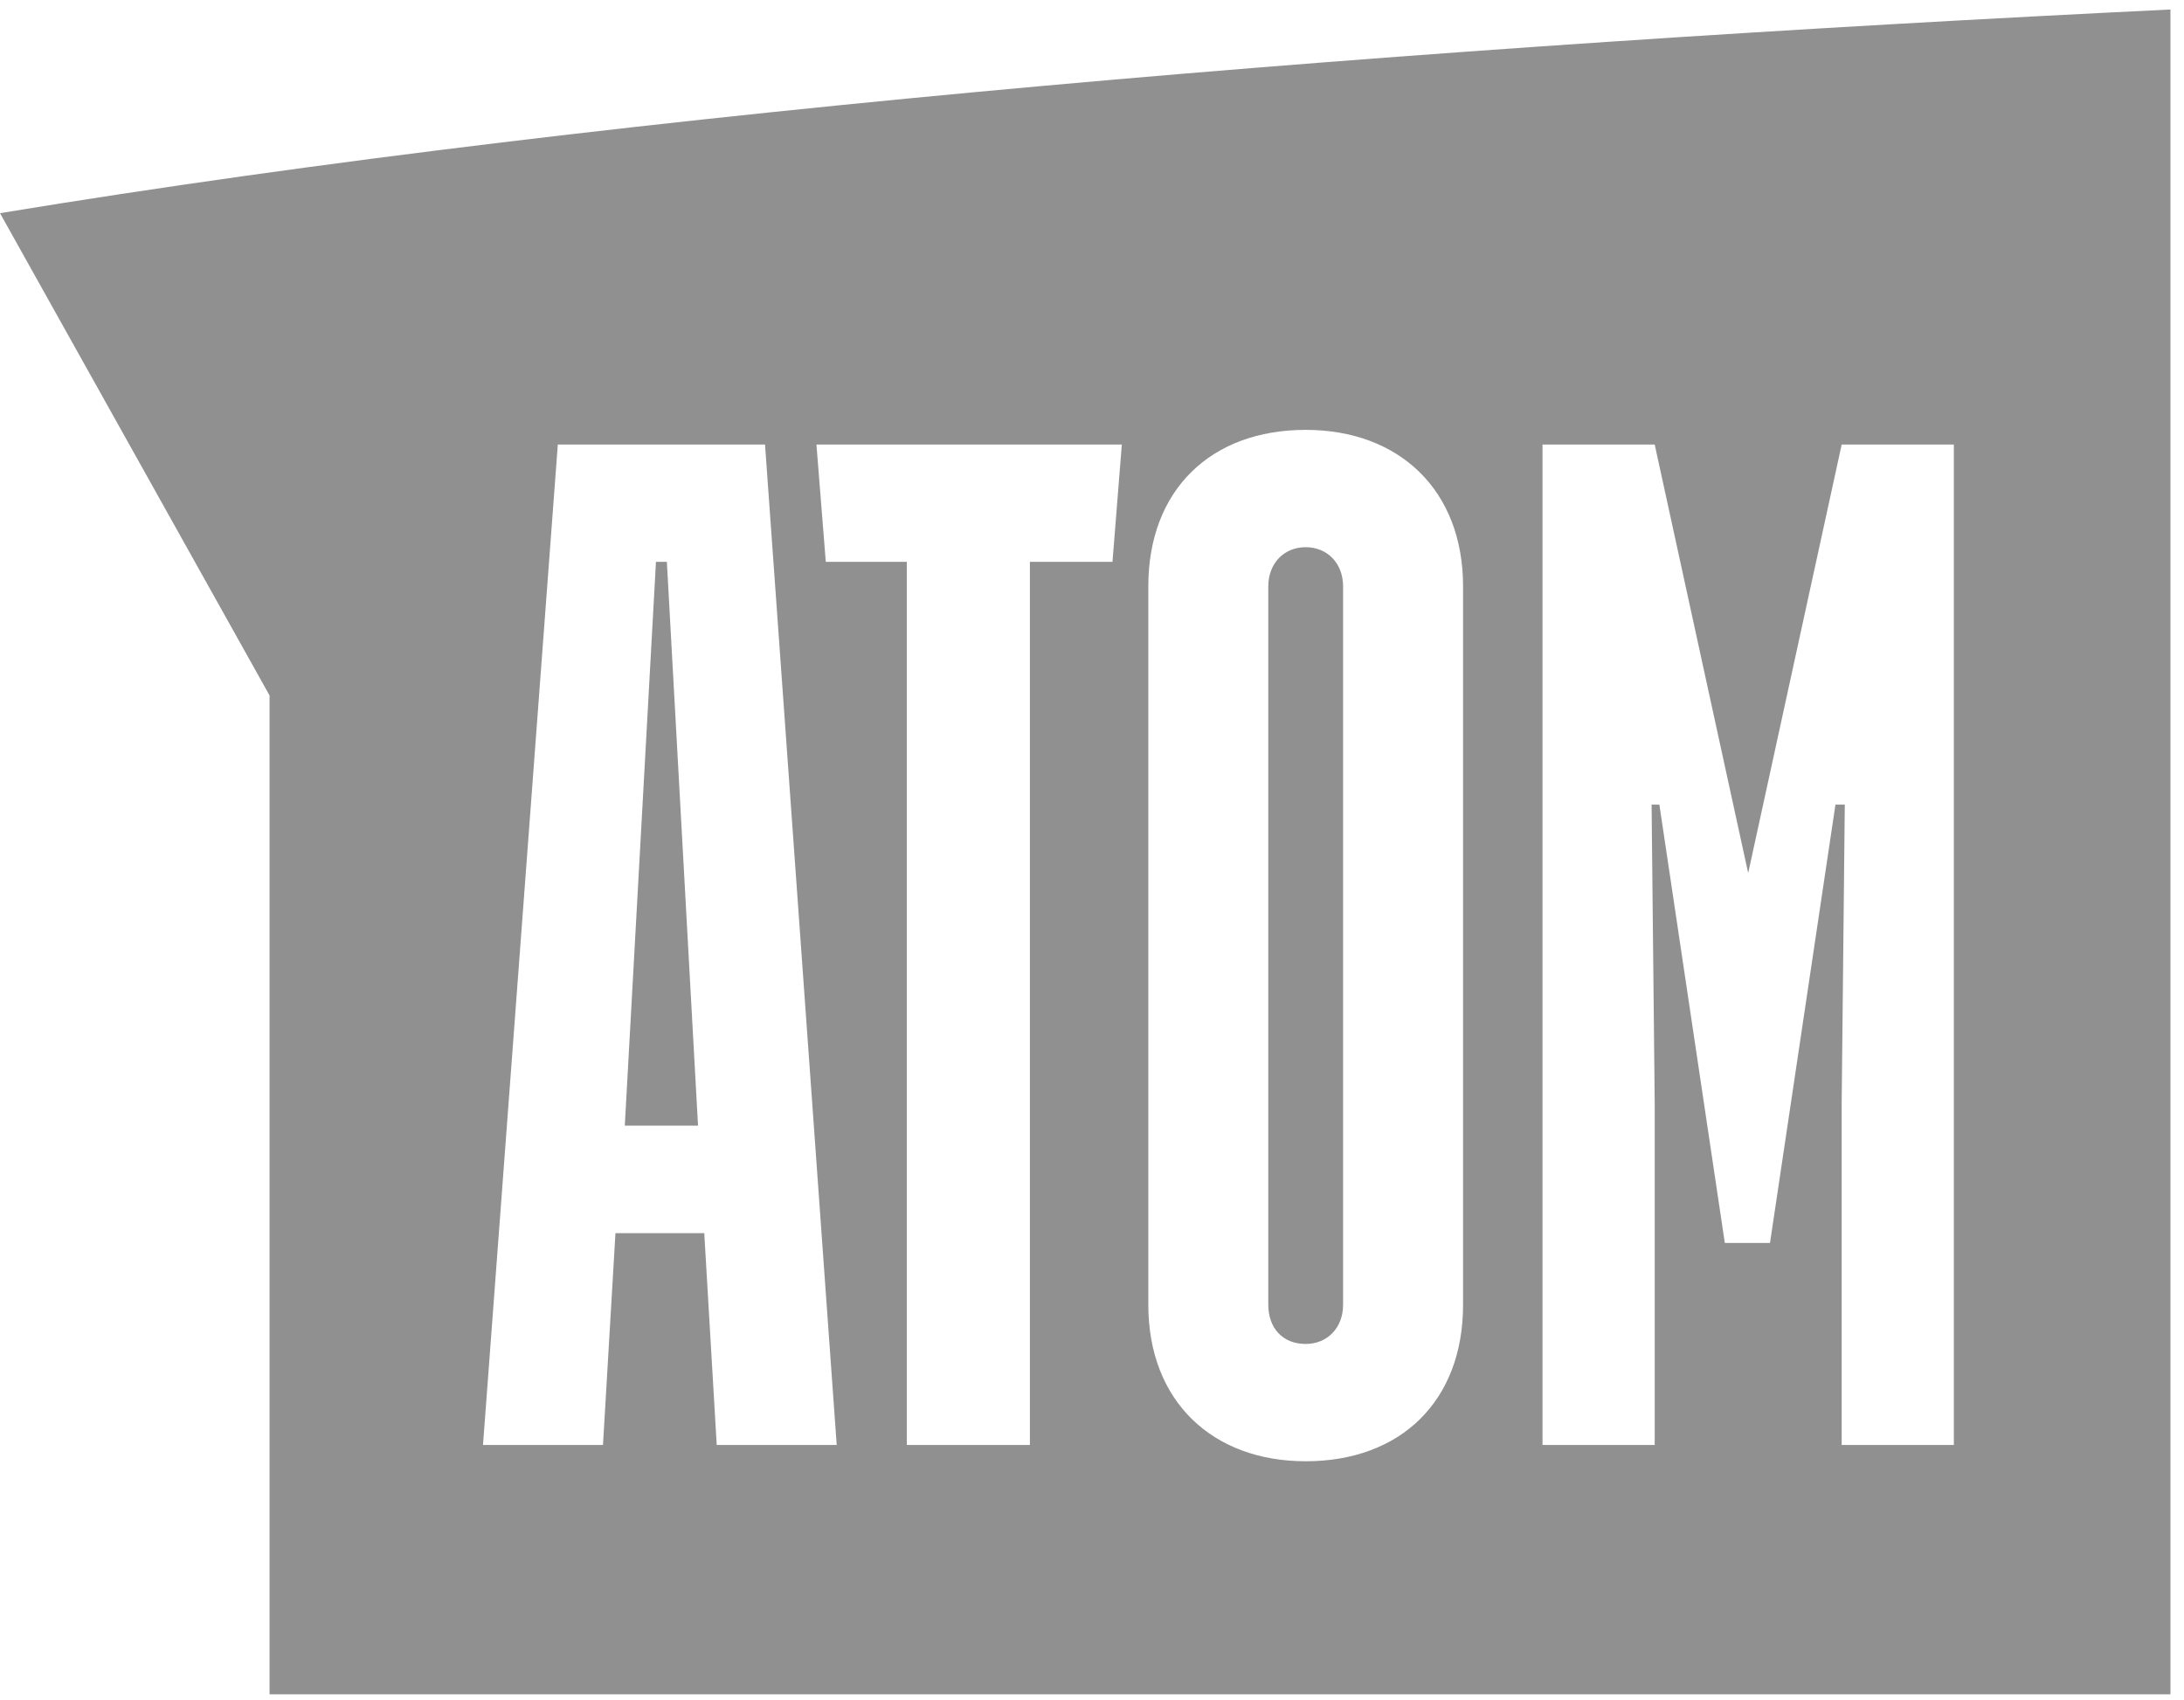 <svg width="140" height="109" viewBox="0 0 140 109" fill="none" xmlns="http://www.w3.org/2000/svg">
<path fill-rule="evenodd" clip-rule="evenodd" d="M139.13 108.609V0.609C91.788 2.907 40.55 6.98 0 13.665L17.279 44.581V108.609H139.13ZM98.879 28.497H106.071L112.063 55.966L118.056 28.497H125.247V92.628H118.056V70.694L118.256 51.58H117.657L113.462 79.676H110.565L106.37 51.58H105.871L106.071 70.694V92.628H98.879V28.497ZM73.61 37.583C73.61 31.421 77.605 27.556 83.698 27.556C89.691 27.556 93.786 31.421 93.786 37.583V83.645C93.786 89.808 89.79 93.672 83.698 93.672C77.705 93.672 73.61 89.808 73.61 83.645V37.583ZM71.912 28.497L71.313 36.017H66.019V92.628H58.129V36.017H52.935L52.336 28.497H71.912ZM35.757 28.497H49.04L53.635 92.628H45.944L45.145 79.05H39.452L38.653 92.628H30.962L35.757 28.497ZM42.748 36.017H42.049L40.051 72.156H44.745L42.748 36.017ZM86.095 83.645C86.095 85.108 85.096 86.152 83.698 86.152C82.2 86.152 81.301 85.108 81.301 83.645V37.583C81.301 36.121 82.3 35.077 83.698 35.077C85.096 35.077 86.095 36.121 86.095 37.583V83.645Z" fill="#909090"/>
</svg>
